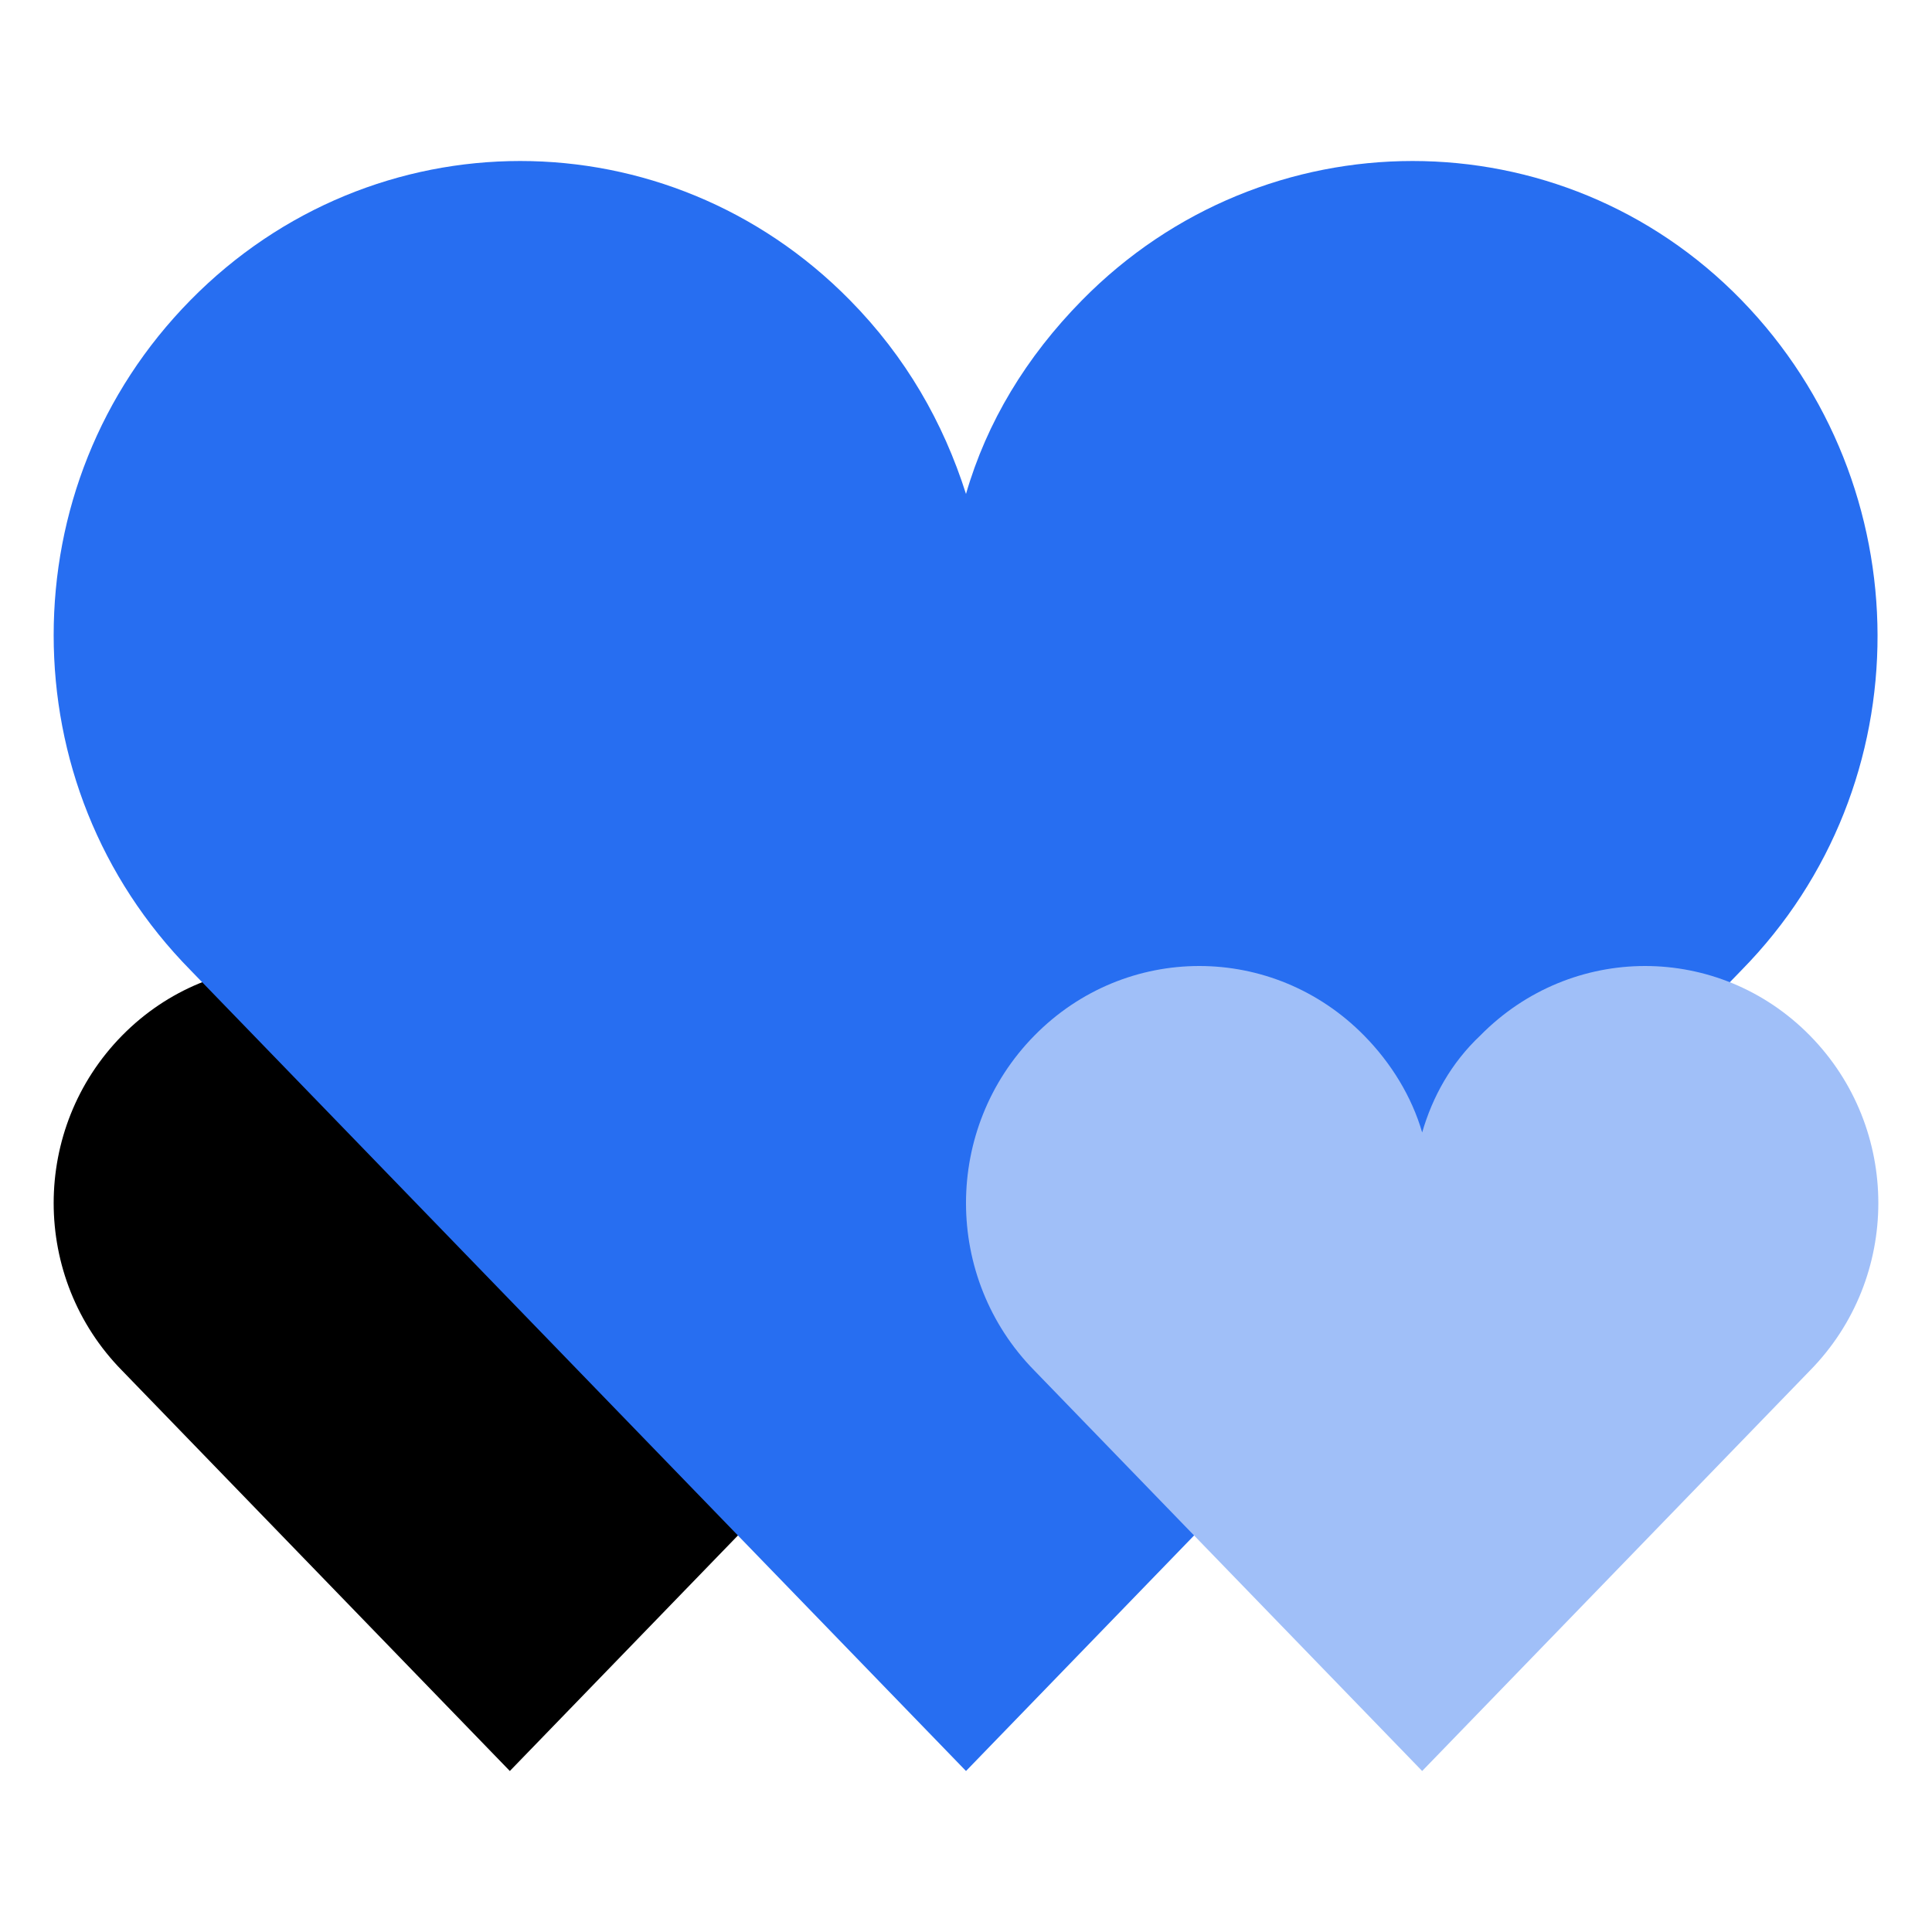 <svg width="36" height="36" viewBox="0 0 36 36" fill="none" xmlns="http://www.w3.org/2000/svg">
<path d="M16.725 25.539L9.5 33L2.275 25.539C0.575 23.811 0.575 21.024 2.275 19.296C3.975 17.568 6.718 17.568 8.418 19.296C8.92 19.806 9.307 20.435 9.5 21.102C9.693 20.435 10.041 19.806 10.582 19.296C12.282 17.568 15.025 17.568 16.725 19.296C18.425 21.024 18.425 23.811 16.725 25.539Z" fill="black"/>
<path d="M32.45 18.078L18 33L3.55 18.078C1.85 16.351 1 14.113 1 11.835C1 9.558 1.85 7.319 3.55 5.592C6.95 2.136 12.436 2.136 15.836 5.592C16.88 6.652 17.575 7.869 18 9.204C18.386 7.869 19.12 6.652 20.164 5.592C23.564 2.136 29.089 2.136 32.45 5.592C35.811 9.047 35.85 14.623 32.45 18.078Z" fill="#276EF1"/>
<path d="M33.725 25.539L26.5 33L19.275 25.539C17.575 23.811 17.575 21.024 19.275 19.296C20.975 17.568 23.718 17.568 25.418 19.296C25.921 19.806 26.307 20.435 26.5 21.102C26.693 20.435 27.041 19.806 27.582 19.296C29.282 17.568 32.025 17.568 33.725 19.296C35.425 21.024 35.425 23.811 33.725 25.539Z" fill="#A0BFF8"/>
</svg>
